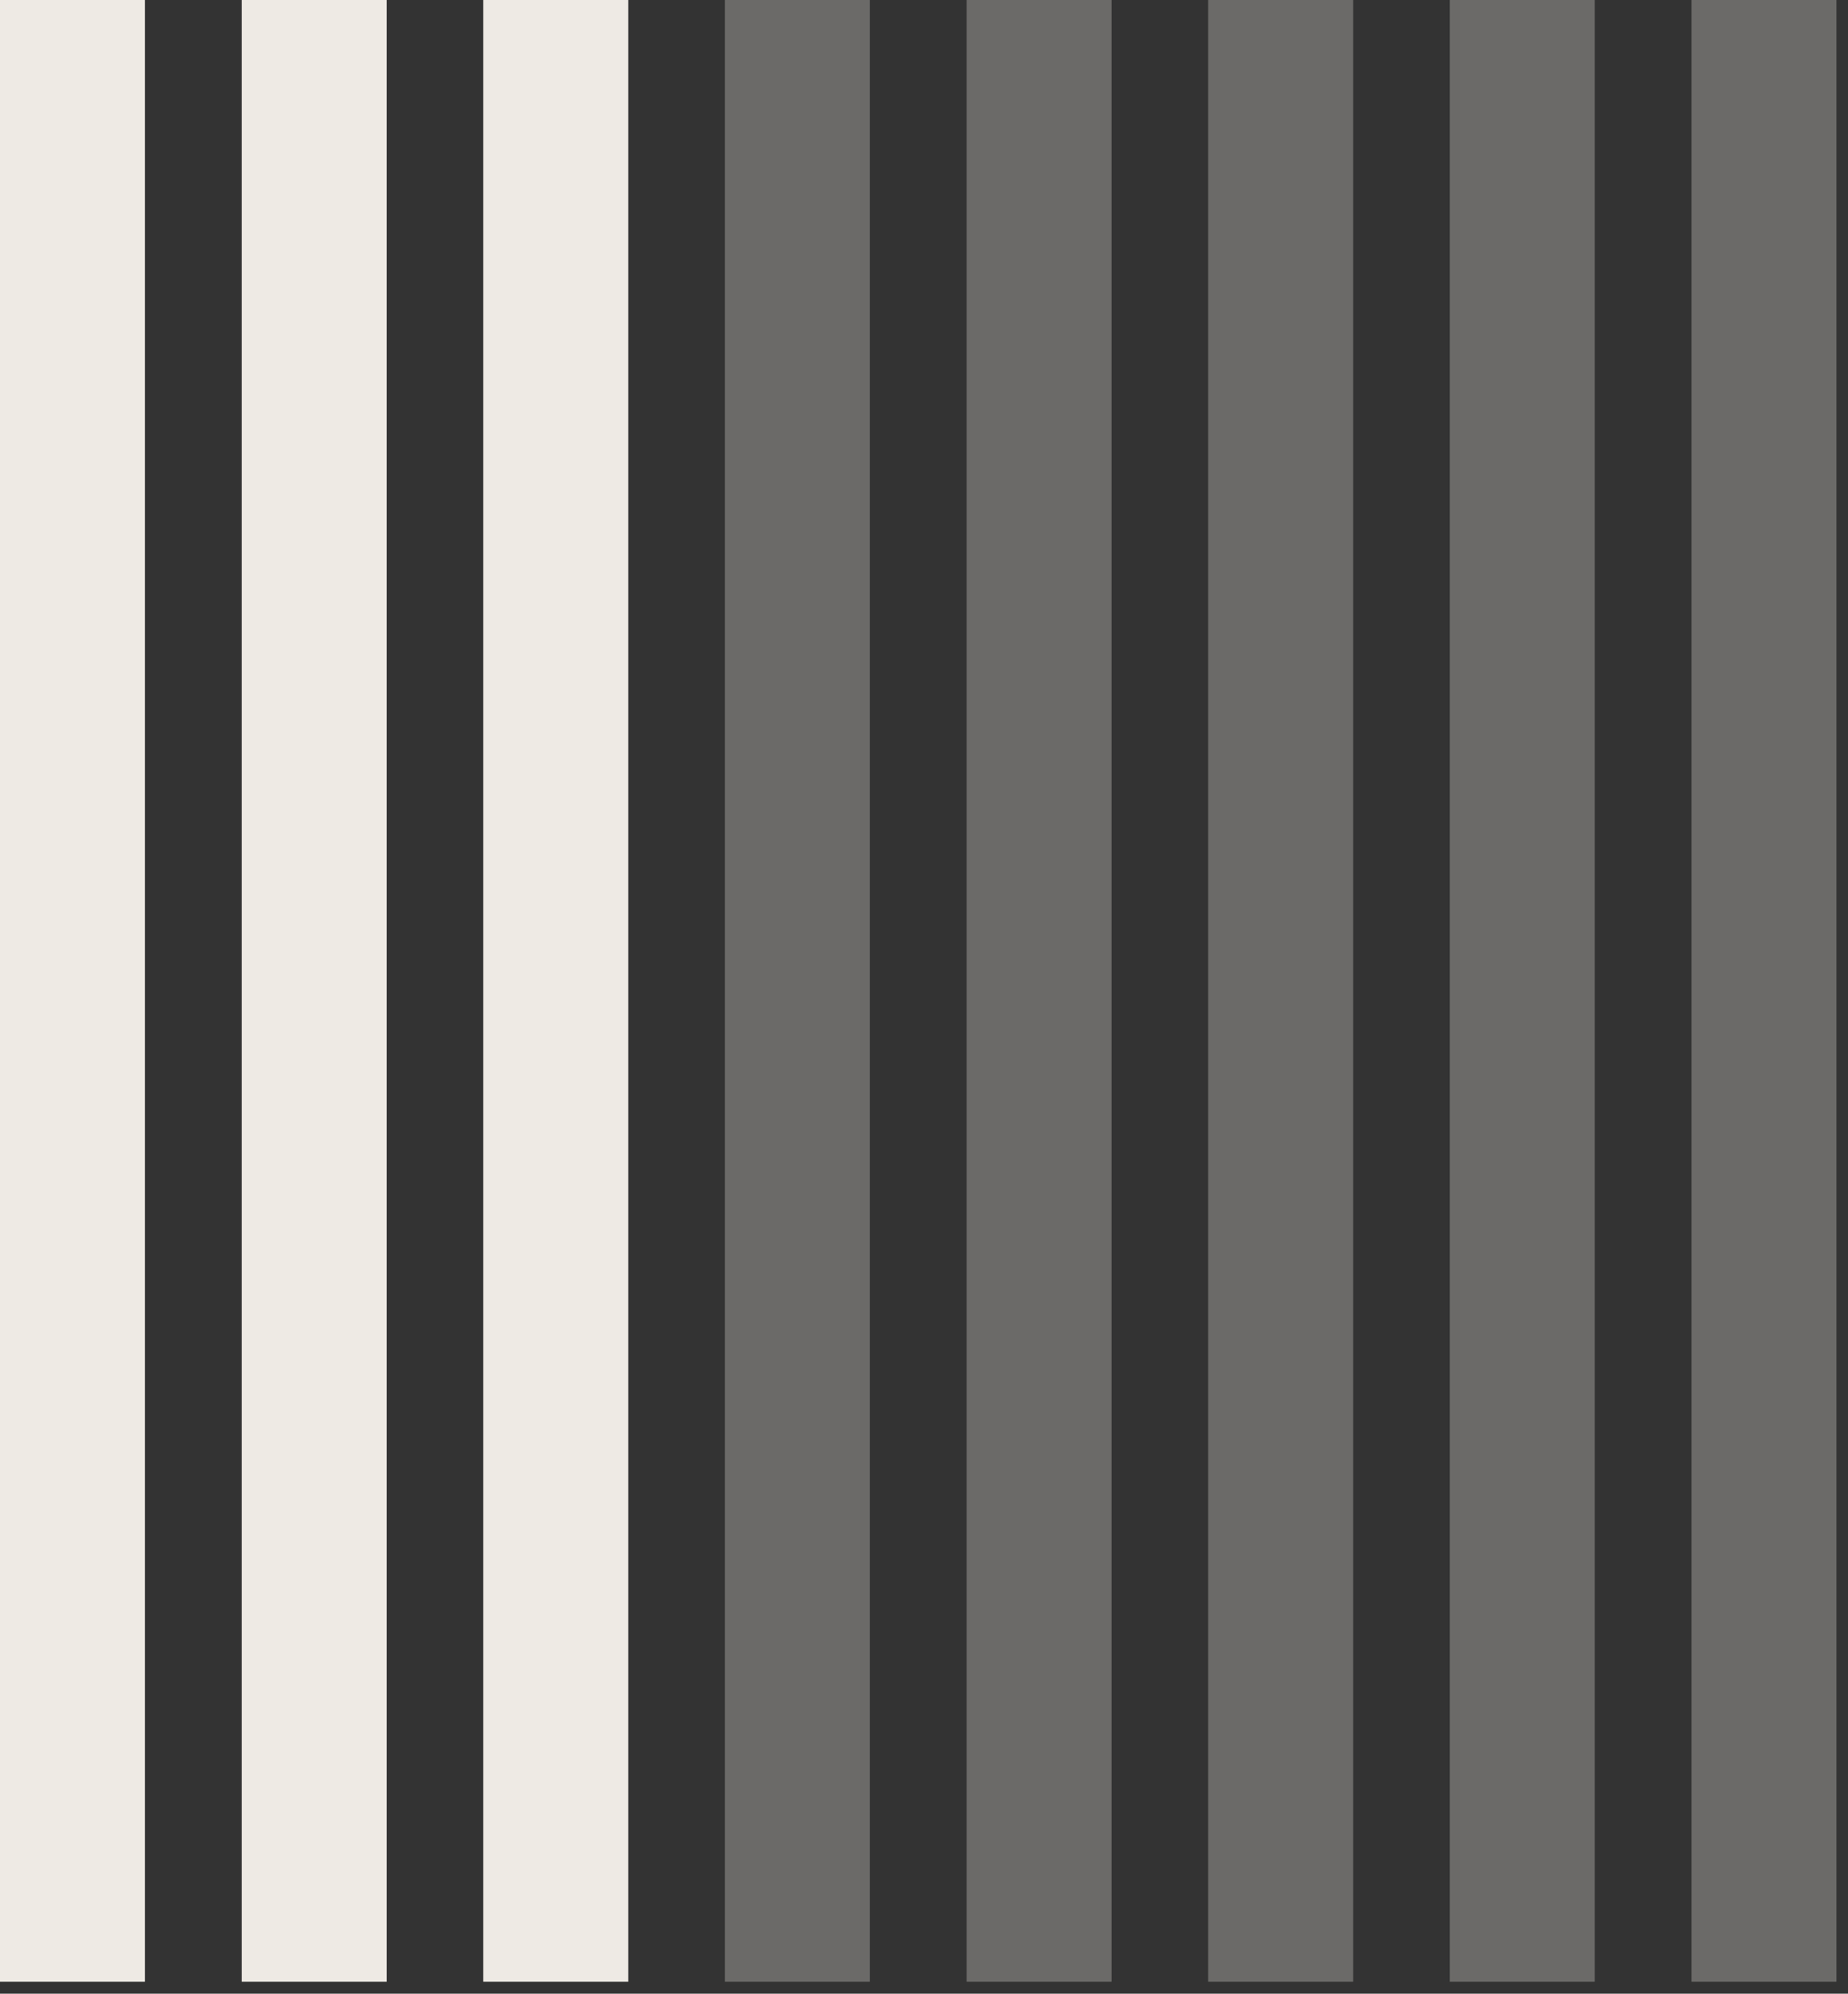 <?xml version="1.0" encoding="UTF-8"?>
<svg xmlns="http://www.w3.org/2000/svg" width="89" height="96" viewBox="0 0 89 96" fill="none">
  <rect x="0" y="0" width="89" height="96" fill="#333333" stroke="none"/>
  <rect x="7.62939e-05" width="6.982" height="95.424" fill="#EEEAE4"></rect>
  <rect x="11.64" width="6.982" height="95.424" fill="#EEEAE4"></rect>
  <rect x="23.275" width="6.982" height="95.424" fill="#EEEAE4"></rect>
  <rect opacity="0.3" x="34.911" width="6.982" height="95.424" fill="#EEEAE4"></rect>
  <rect opacity="0.3" x="46.551" width="6.982" height="95.424" fill="#EEEAE4"></rect>
  <rect opacity="0.3" x="58.186" width="6.982" height="95.424" fill="#EEEAE4"></rect>
  <rect opacity="0.3" x="69.822" width="6.982" height="95.424" fill="#EEEAE4"></rect>
  <rect opacity="0.3" x="81.462" width="6.982" height="95.424" fill="#EEEAE4"></rect>
</svg>
